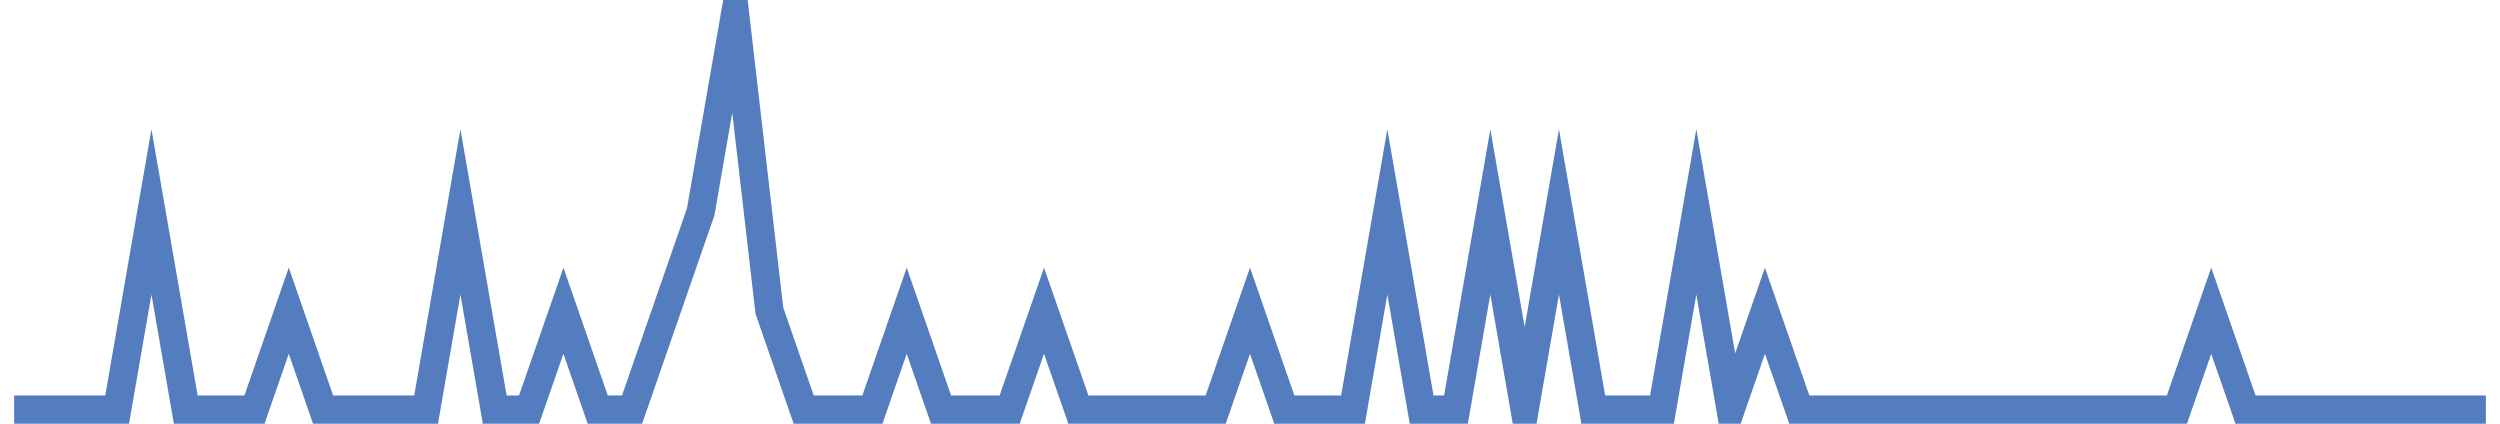 <?xml version="1.0" encoding="UTF-8"?>
<svg xmlns="http://www.w3.org/2000/svg" xmlns:xlink="http://www.w3.org/1999/xlink" width="177pt" height="30pt" viewBox="0 0 177 30" version="1.1">
<g id="surface4525521">
<path style="fill:none;stroke-width:2;stroke-linecap:butt;stroke-linejoin:miter;stroke:rgb(32.941%,49.02%,74.902%);stroke-opacity:1;stroke-miterlimit:10;" d="M 1 29 L 8.293 29 L 10.723 15 L 13.152 29 L 18.016 29 L 20.445 22 L 22.875 29 L 30.168 29 L 32.598 15 L 35.027 29 L 37.457 29 L 39.891 22 L 42.32 29 L 44.75 29 L 49.609 15 L 52.043 1 L 54.473 22 L 56.902 29 L 61.766 29 L 64.195 22 L 66.625 29 L 71.484 29 L 73.918 22 L 76.348 29 L 86.07 29 L 88.5 22 L 90.93 29 L 95.793 29 L 98.223 15 L 100.652 29 L 103.082 29 L 105.516 15 L 107.945 29 L 110.375 15 L 112.805 29 L 117.668 29 L 120.098 15 L 122.527 29 L 124.957 22 L 127.391 29 L 154.125 29 L 156.555 22 L 158.984 29 L 176 29 "/>
</g>
</svg>
